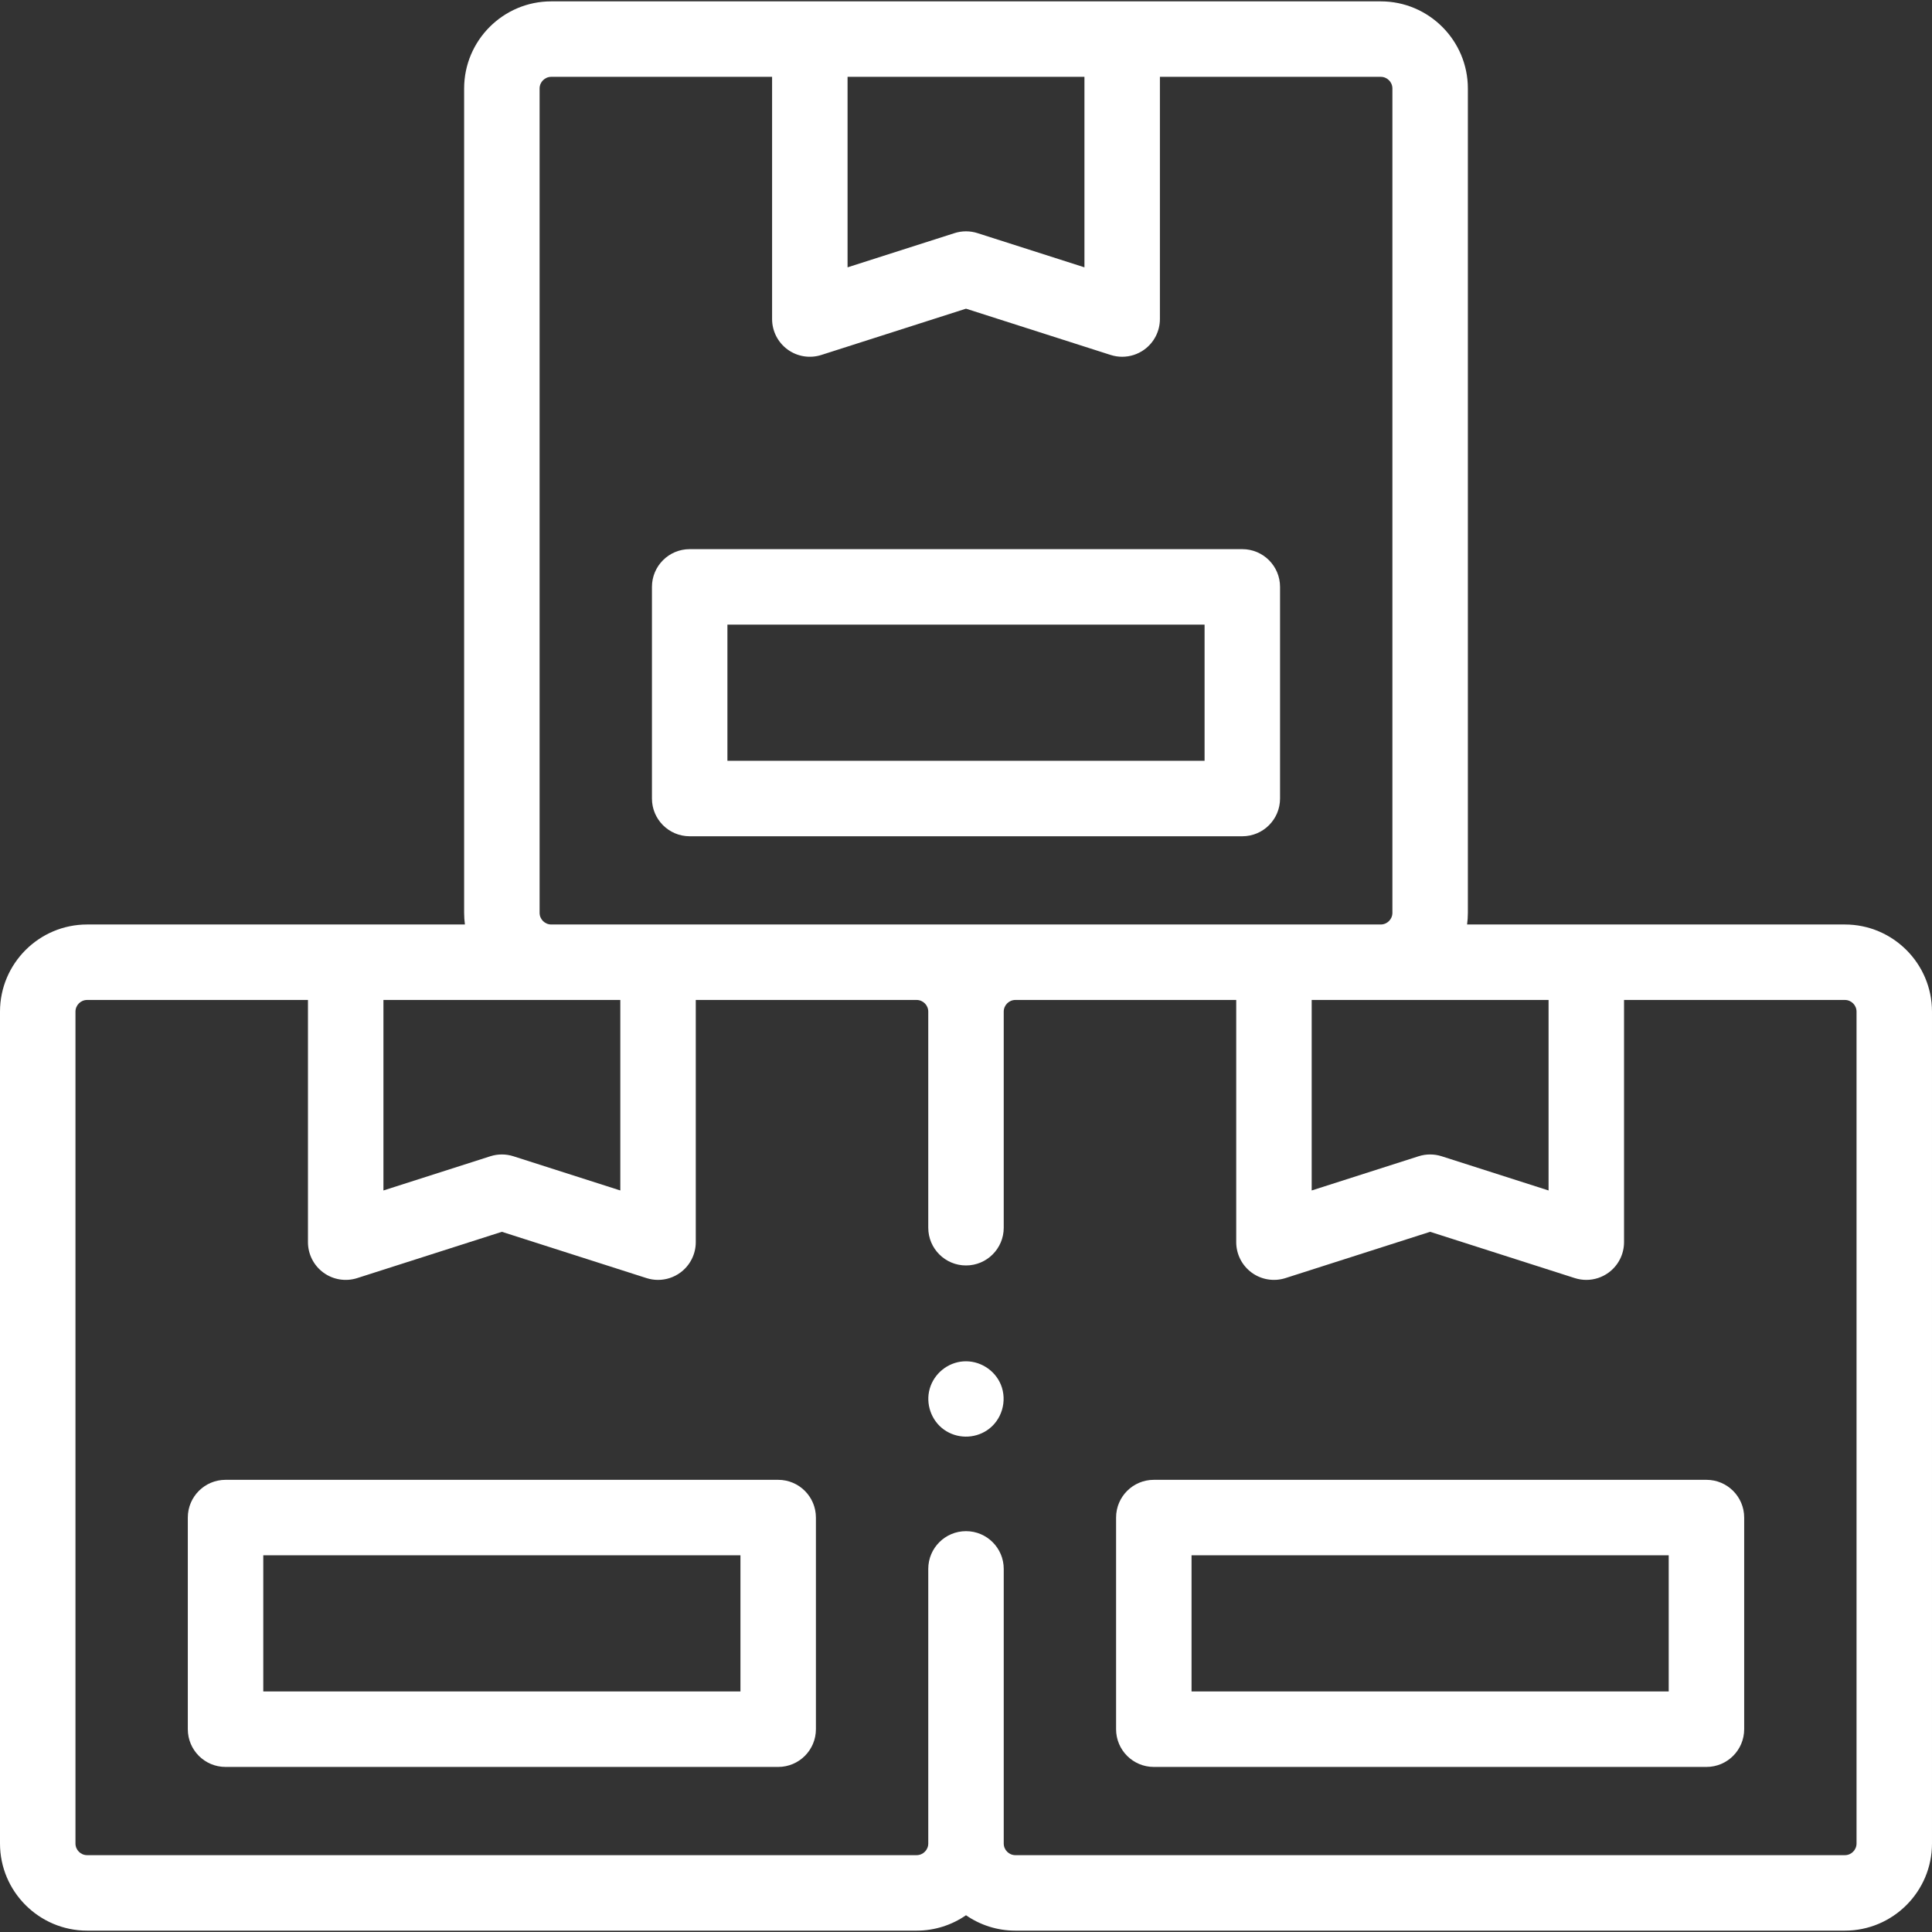 <?xml version="1.0" encoding="UTF-8"?> <svg xmlns="http://www.w3.org/2000/svg" id="Capa_1" viewBox="0 0 512 512"><rect x="0" y="0" width="512" height="512" fill="#333333" stroke="none"/><g><g><g><g><path d="m488.908 245h-100.115c.136-1.012.207-2.044.207-3.092v-218.455c0-12.733-10.359-23.092-23.092-23.092h-219.816c-12.733 0-23.092 10.359-23.092 23.092v218.455c0 1.048.071 2.081.207 3.092h-100.115c-12.733 0-23.092 10.359-23.092 23.092v220.455c0 12.733 10.359 23.092 23.092 23.092h219.815c4.857 0 9.369-1.508 13.092-4.079 3.723 2.572 8.235 4.079 13.092 4.079h219.816c12.732 0 23.092-10.359 23.092-23.092v-220.455c.001-12.733-10.358-23.092-23.091-23.092zm-141.296 20h62.775v50.486l-28.34-9.068c-.991-.317-2.02-.476-3.048-.476s-2.057.159-3.048.476l-28.34 9.068v-50.486zm-60.224-244.639v50.486l-28.341-9.068c-.99-.317-2.019-.476-3.047-.476s-2.056.159-3.047.476l-28.34 9.068v-50.486zm-144.388 221.547v-218.455c0-1.705 1.387-3.092 3.092-3.092h58.52v64.185c0 3.193 1.525 6.194 4.104 8.077 2.58 1.883 5.904 2.42 8.943 1.447l38.341-12.267 38.34 12.267c.998.319 2.025.476 3.047.476 2.095 0 4.164-.658 5.898-1.923 2.578-1.883 4.103-4.884 4.103-8.077v-64.185h58.521c1.705 0 3.092 1.387 3.092 3.092v218.455c0 1.705-1.387 3.092-3.092 3.092h-219.817c-1.705 0-3.092-1.387-3.092-3.092zm21.388 23.092v50.486l-28.34-9.068c-.991-.317-2.019-.476-3.047-.476s-2.056.159-3.047.476l-28.34 9.068v-50.486zm327.612 223.547c0 1.705-1.387 3.092-3.092 3.092h-219.816c-1.705 0-3.092-1.387-3.092-3.092v-72.774c0-5.523-4.478-10-10-10-5.523 0-10 4.477-10 10v72.774c0 1.705-1.387 3.092-3.092 3.092h-219.816c-1.705 0-3.092-1.387-3.092-3.092v-220.455c0-1.705 1.387-3.092 3.092-3.092h58.52v64.185c0 3.193 1.525 6.194 4.104 8.077s5.903 2.42 8.943 1.447l38.341-12.267 38.34 12.268c.997.319 2.025.476 3.047.476 2.094 0 4.163-.658 5.896-1.923 2.579-1.883 4.104-4.884 4.104-8.077v-64.186h58.52c1.705 0 3.092 1.387 3.092 3.092v57.268c0 5.523 4.477 10 10 10 5.522 0 10-4.477 10-10v-57.268c0-1.705 1.387-3.092 3.092-3.092h58.521v64.185c0 3.193 1.525 6.194 4.104 8.077 2.578 1.882 5.901 2.42 8.943 1.447l38.341-12.267 38.34 12.268c.998.319 2.025.476 3.047.476 2.095 0 4.164-.658 5.897-1.923 2.579-1.883 4.104-4.884 4.104-8.077v-64.186h58.521c1.705 0 3.092 1.387 3.092 3.092v220.455z" fill="#000000" style="fill: rgb(255, 255, 255);"></path><path d="m452.227 392.169h-146.454c-5.522 0-10 4.477-10 10v56.088c0 5.523 4.478 10 10 10h146.453c5.522 0 10-4.477 10-10v-56.088c.001-5.522-4.477-10-9.999-10zm-10 56.089h-126.454v-36.088h126.453v36.088z" fill="#000000" style="fill: rgb(255, 255, 255);"></path><path d="m265.229 366.92c-1.637-3.93-5.69-6.437-9.939-6.141-4.149.289-7.754 3.238-8.9 7.227-1.149 3.998.391 8.455 3.787 10.869 3.37 2.395 7.925 2.464 11.372.185 3.944-2.607 5.463-7.792 3.68-12.14z" fill="#000000" style="fill: rgb(255, 255, 255);"></path><path d="m206.227 392.169h-146.454c-5.523 0-10 4.477-10 10v56.088c0 5.523 4.477 10 10 10h146.453c5.523 0 10-4.477 10-10v-56.088c.001-5.522-4.477-10-9.999-10zm-10 56.089h-126.454v-36.088h126.453v36.088z" fill="#000000" style="fill: rgb(255, 255, 255);"></path><path d="m182.773 221.619h146.453c5.522 0 10-4.477 10-10v-56.088c0-5.523-4.478-10-10-10h-146.453c-5.523 0-10 4.477-10 10v56.088c0 5.523 4.477 10 10 10zm10-56.088h126.453v36.088h-126.453z" fill="#000000" style="fill: rgb(255, 255, 255);"></path></g></g></g></g></svg> 
